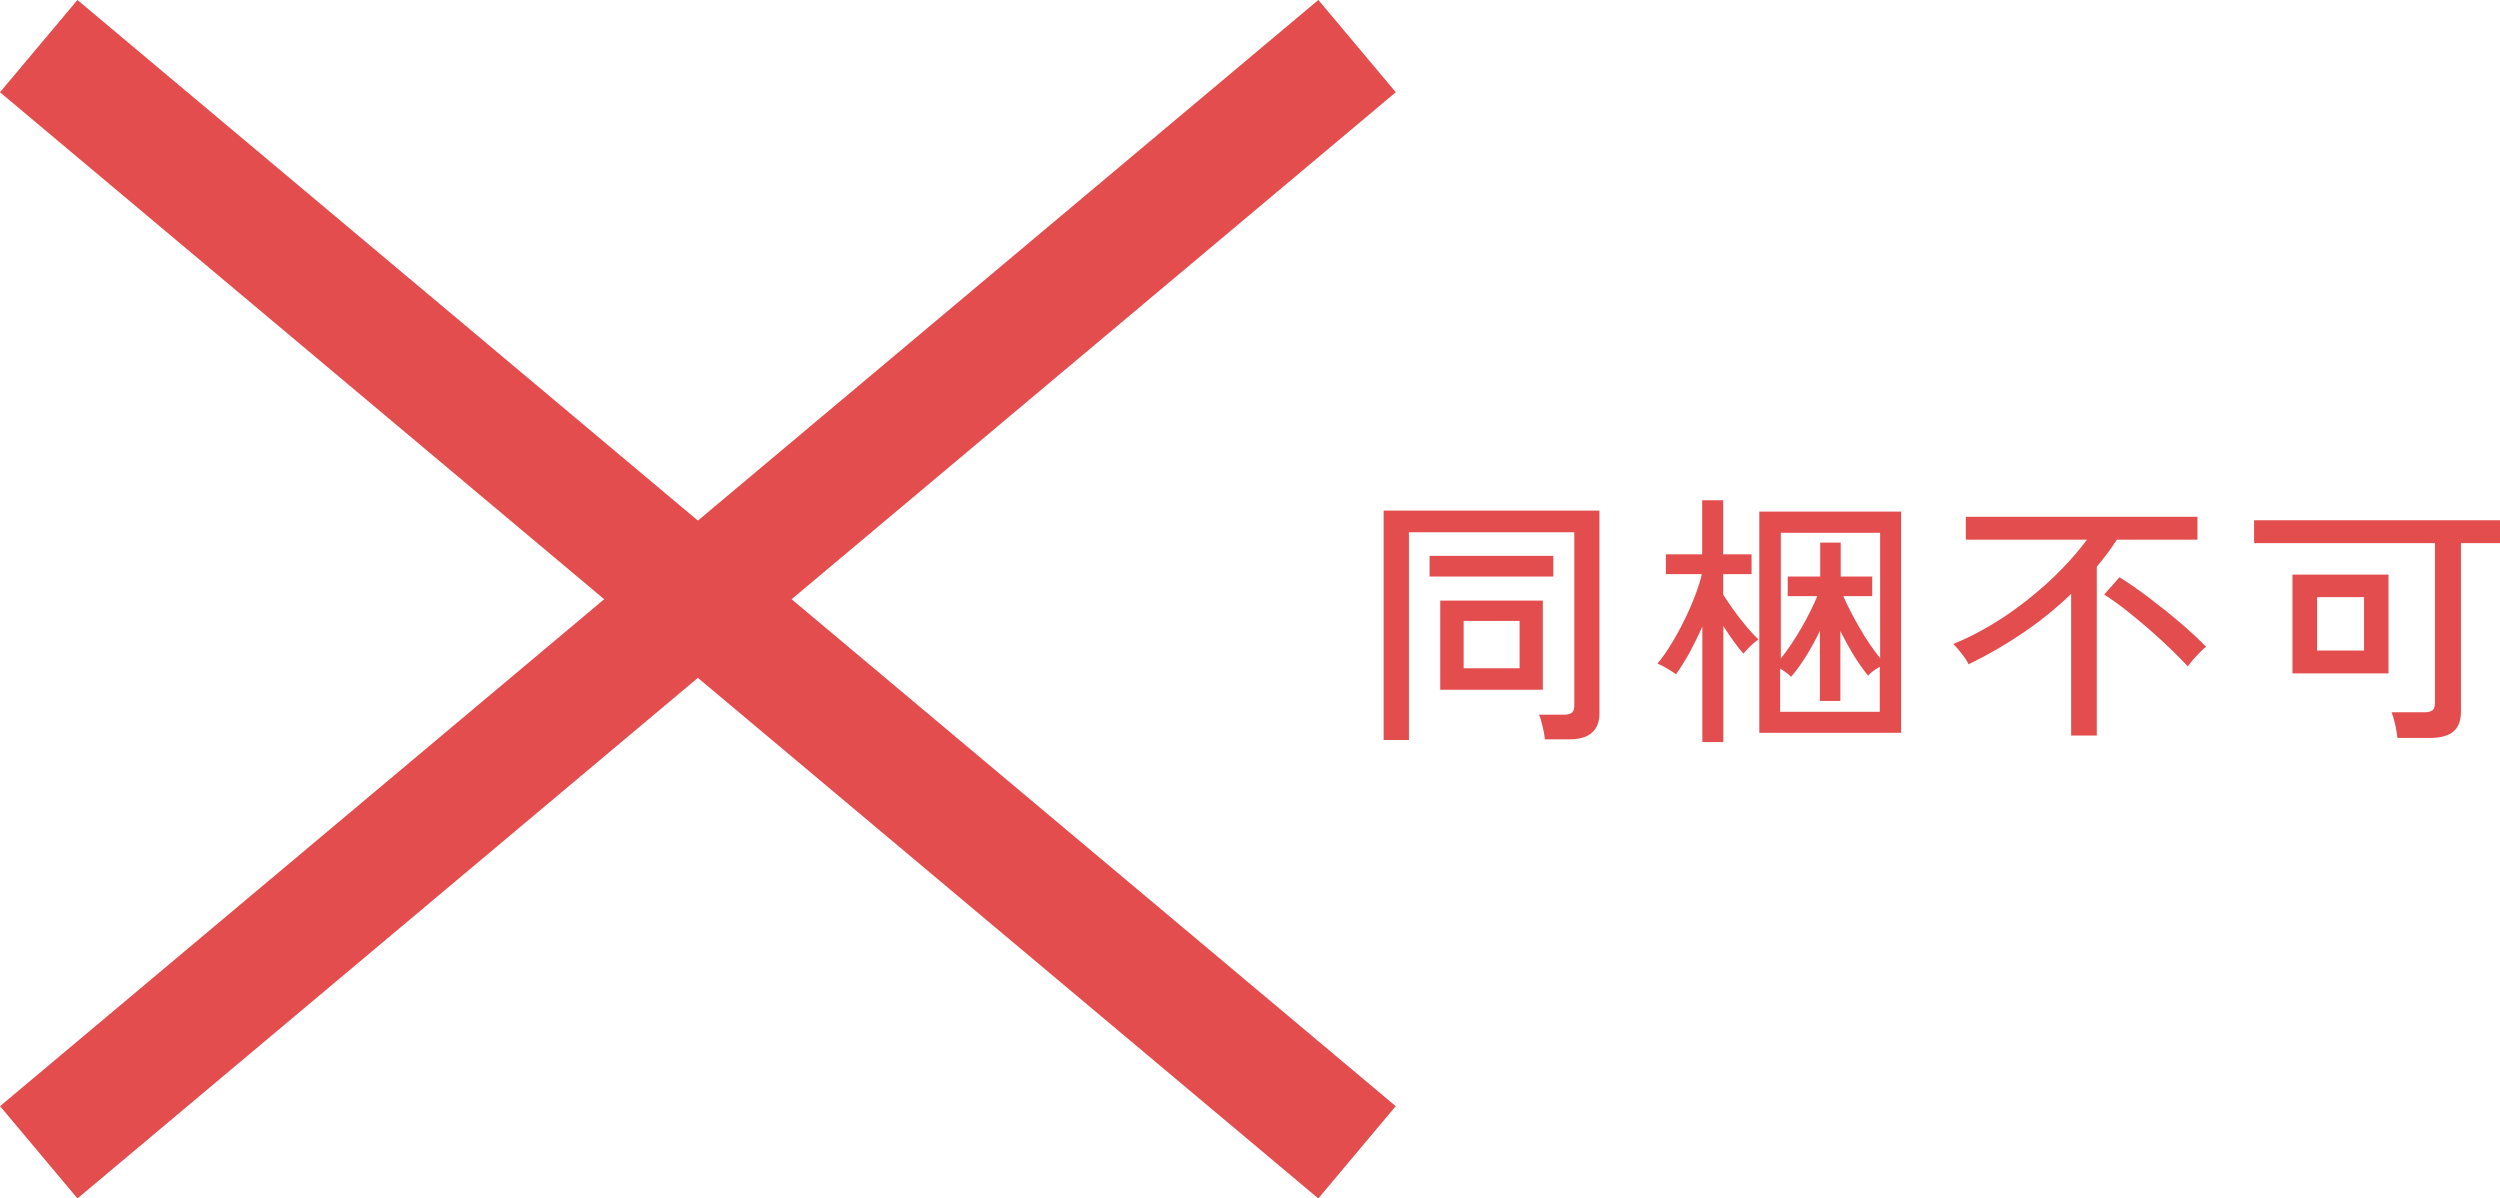 <?xml version="1.0" encoding="UTF-8"?>
<svg id="b" data-name="レイヤー 2" xmlns="http://www.w3.org/2000/svg" viewBox="0 0 145.27 69.64">
  <g id="c" data-name="LP">
    <g>
      <g>
        <rect x="-9.45" y="31.32" width="100" height="7" transform="translate(31.87 -17.92) rotate(40)" style="fill: #e34d4d;"/>
        <rect x="-9.45" y="31.32" width="100" height="7" transform="translate(-12.89 34.21) rotate(-40)" style="fill: #e34d4d;"/>
      </g>
      <g>
        <path d="M80.4,43.01v-13.34h12.54v11.79c0,.48-.14.85-.43,1.11-.29.26-.72.39-1.3.39h-1.45c0-.2-.05-.44-.12-.74-.07-.3-.14-.53-.21-.69h1.44c.22,0,.37-.04.47-.12s.14-.22.14-.43v-10.05h-9.61v12.07h-1.47ZM83.07,33.5v-1.2h7.19v1.2h-7.19ZM83.69,40.08v-5.18h5.96v5.18h-5.96ZM85.05,38.83h3.25v-2.75h-3.25v2.75Z" style="fill: #e34d4d;"/>
        <path d="M98.92,43.09v-6.68c-.23.52-.48,1.02-.74,1.51-.27.48-.53.9-.79,1.26-.12-.09-.3-.21-.53-.34-.23-.14-.41-.23-.55-.28.27-.32.54-.7.81-1.15.27-.44.53-.9.76-1.39.24-.48.45-.96.62-1.42.18-.46.31-.88.39-1.24h-2.09v-1.15h2.11v-3.14h1.22v3.14h1.65v1.15h-1.65v1.19c.15.24.34.53.58.86.24.33.49.66.75.97s.5.57.72.78c-.07.04-.17.12-.3.23-.12.11-.24.22-.34.33-.1.11-.18.2-.23.26-.17-.18-.35-.41-.56-.7-.21-.29-.41-.59-.61-.9v6.74h-1.22ZM102.23,42.58v-12.85h8.24v12.85h-8.24ZM103.46,38.29c.44-.55.84-1.15,1.22-1.81s.68-1.27.92-1.84h-1.72v-1.14h1.89v-1.97h1.19v1.97h1.83v1.14h-1.68c.25.57.56,1.18.94,1.83.37.65.77,1.24,1.2,1.78v-7.29h-5.77v7.33ZM103.46,41.36h5.77v-2.62c-.12.07-.25.16-.38.25-.12.09-.22.18-.3.27-.31-.38-.6-.8-.87-1.24-.26-.44-.51-.89-.74-1.35v4.06h-1.19v-4.07c-.23.48-.48.94-.76,1.4-.28.45-.58.88-.91,1.27-.06-.07-.16-.15-.28-.24-.12-.09-.24-.17-.36-.24v2.53Z" style="fill: #e34d4d;"/>
        <path d="M120.35,42.73v-8.22c-.86.83-1.8,1.59-2.82,2.28s-2.06,1.29-3.14,1.81c-.08-.18-.22-.39-.41-.63-.19-.24-.35-.43-.48-.55.75-.3,1.49-.68,2.23-1.12s1.45-.94,2.14-1.49c.69-.55,1.32-1.11,1.89-1.7.58-.59,1.08-1.17,1.51-1.75h-7.04v-1.33h13.46v1.33h-4.68c-.18.27-.36.54-.56.8-.2.27-.4.52-.61.77v9.81h-1.5ZM127.13,38.72c-.26-.28-.59-.61-.99-1s-.83-.78-1.3-1.19c-.47-.41-.93-.78-1.37-1.13-.45-.35-.85-.63-1.2-.85l.89-1.01c.56.35,1.16.77,1.79,1.25.63.48,1.23.96,1.8,1.45s1.05.94,1.44,1.34c-.08.06-.19.16-.33.3s-.27.29-.41.44c-.14.16-.24.29-.31.39Z" style="fill: #e34d4d;"/>
        <path d="M139.31,42.87c-.02-.21-.07-.47-.13-.77-.07-.31-.14-.54-.21-.71h1.89c.22,0,.38-.04.48-.11.1-.07.15-.22.15-.44v-9.28h-10.51v-1.33h14.31v1.33h-2.29v9.8c0,.52-.15.9-.44,1.15-.29.24-.74.37-1.34.37h-1.89ZM133.21,39.13v-5.74h5.58v5.74h-5.58ZM134.64,37.8h2.73v-3.1h-2.73v3.1Z" style="fill: #e34d4d;"/>
      </g>
    </g>
  </g>
</svg>